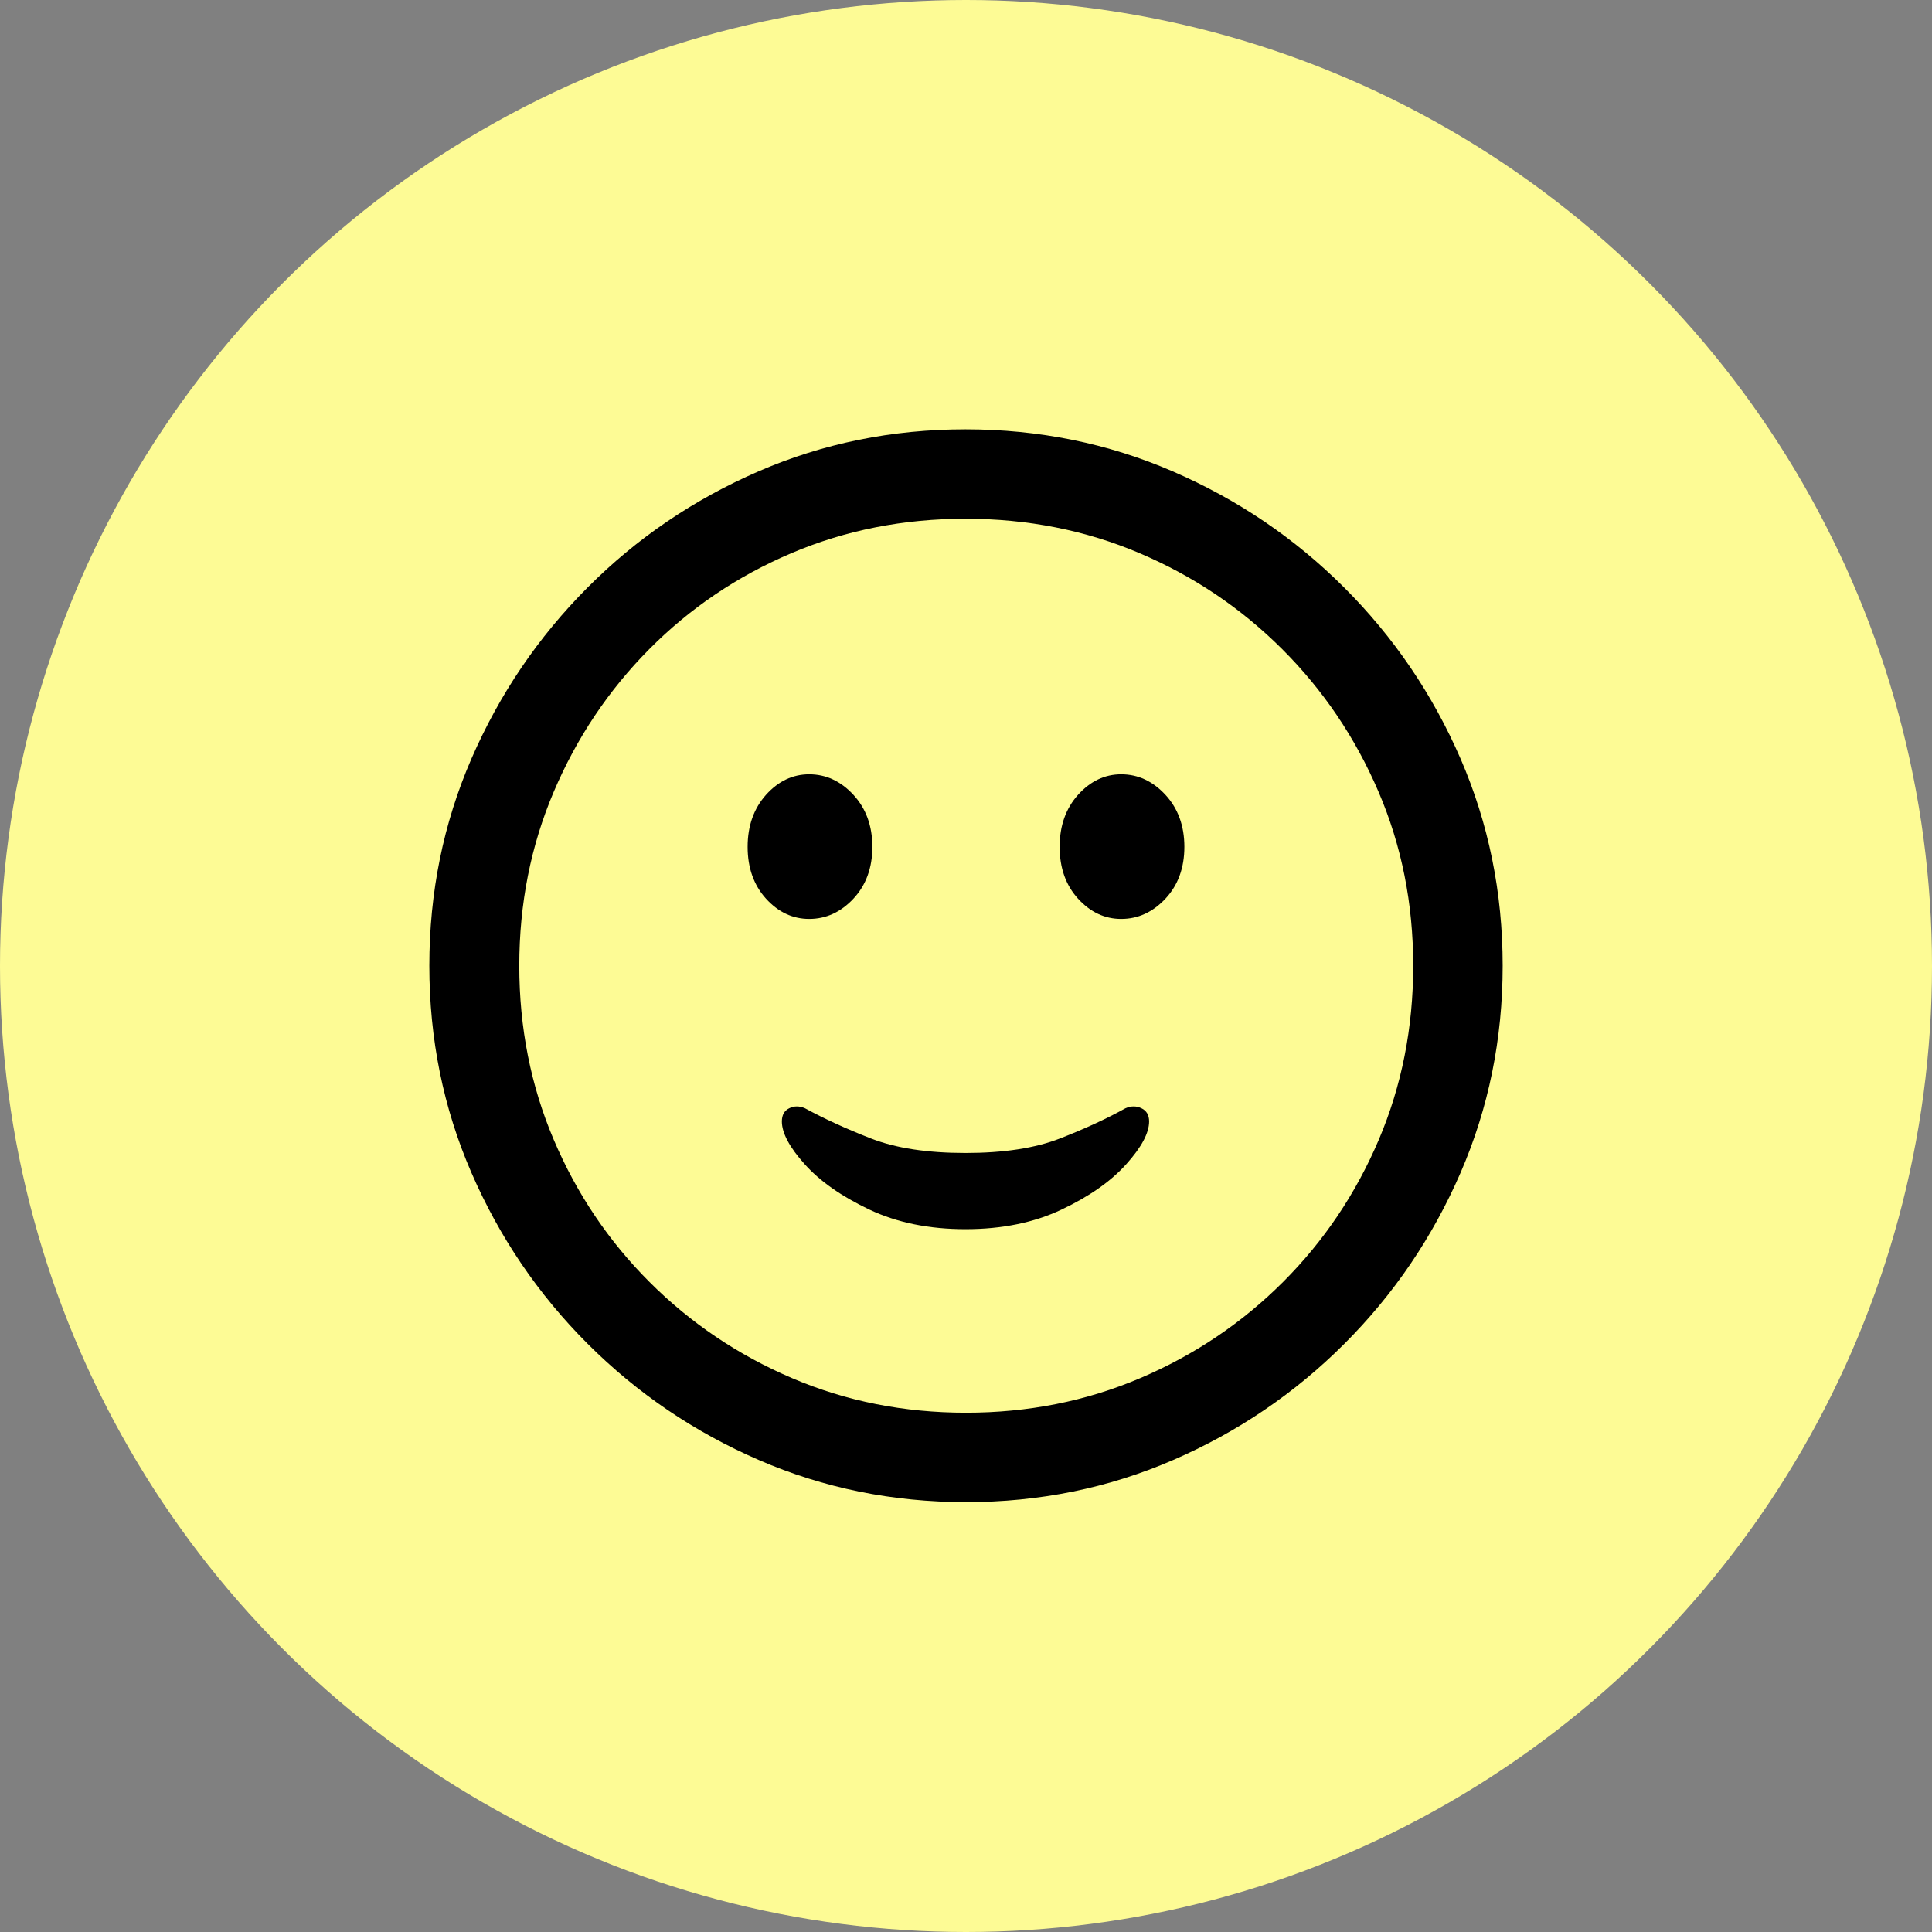 <svg width="36" height="36" viewBox="0 0 36 36" fill="none" xmlns="http://www.w3.org/2000/svg">
<rect x="0" y="0" width="36" height="36" fill="#808080" stroke="none"/>
<circle cx="18" cy="18" r="18" fill="#FDFB95"/>
<g clip-path="url(#clip0_17_370)">
<path d="M18 27.99C19.366 27.99 20.652 27.729 21.858 27.206C23.064 26.684 24.127 25.962 25.049 25.041C25.971 24.12 26.693 23.056 27.216 21.851C27.738 20.646 28 19.36 28 17.995C28 16.63 27.738 15.345 27.216 14.139C26.693 12.934 25.971 11.871 25.049 10.95C24.127 10.028 23.062 9.307 21.853 8.784C20.644 8.261 19.356 8 17.99 8C16.624 8 15.338 8.261 14.132 8.784C12.927 9.307 11.864 10.028 10.946 10.95C10.028 11.871 9.307 12.934 8.784 14.139C8.261 15.345 8 16.63 8 17.995C8 19.36 8.261 20.646 8.784 21.851C9.307 23.056 10.029 24.12 10.951 25.041C11.873 25.962 12.936 26.684 14.142 27.206C15.348 27.729 16.634 27.99 18 27.99ZM18 26.324C16.843 26.324 15.761 26.109 14.755 25.678C13.748 25.247 12.864 24.65 12.103 23.889C11.341 23.128 10.747 22.245 10.319 21.239C9.891 20.233 9.676 19.151 9.676 17.995C9.676 16.839 9.891 15.758 10.319 14.752C10.747 13.746 11.34 12.86 12.098 12.096C12.856 11.332 13.739 10.736 14.745 10.308C15.752 9.88 16.833 9.666 17.99 9.666C19.147 9.666 20.229 9.88 21.235 10.308C22.242 10.736 23.127 11.332 23.892 12.096C24.657 12.86 25.255 13.746 25.686 14.752C26.118 15.758 26.333 16.839 26.333 17.995C26.333 19.151 26.119 20.233 25.691 21.239C25.263 22.245 24.668 23.128 23.907 23.889C23.145 24.65 22.26 25.247 21.25 25.678C20.24 26.109 19.157 26.324 18 26.324ZM17.99 22.904C18.67 22.904 19.268 22.782 19.784 22.537C20.301 22.292 20.701 22.011 20.985 21.694C21.27 21.378 21.412 21.111 21.412 20.896C21.412 20.778 21.364 20.696 21.27 20.651C21.175 20.605 21.075 20.605 20.971 20.651C20.618 20.847 20.211 21.035 19.75 21.214C19.289 21.394 18.703 21.484 17.99 21.484C17.278 21.484 16.691 21.394 16.23 21.214C15.77 21.035 15.36 20.847 15 20.651C14.895 20.605 14.797 20.605 14.706 20.651C14.614 20.696 14.569 20.778 14.569 20.896C14.569 21.111 14.711 21.378 14.995 21.694C15.279 22.011 15.68 22.292 16.196 22.537C16.712 22.782 17.31 22.904 17.99 22.904ZM15.078 17.123C15.392 17.123 15.667 16.997 15.902 16.746C16.137 16.494 16.255 16.172 16.255 15.78C16.255 15.389 16.137 15.065 15.902 14.81C15.667 14.556 15.392 14.428 15.078 14.428C14.771 14.428 14.503 14.556 14.274 14.81C14.046 15.065 13.931 15.389 13.931 15.78C13.931 16.172 14.046 16.494 14.274 16.746C14.503 16.997 14.771 17.123 15.078 17.123ZM20.892 17.123C21.206 17.123 21.48 16.997 21.716 16.746C21.951 16.494 22.069 16.172 22.069 15.78C22.069 15.389 21.951 15.065 21.716 14.81C21.48 14.556 21.206 14.428 20.892 14.428C20.585 14.428 20.317 14.556 20.088 14.81C19.859 15.065 19.745 15.389 19.745 15.78C19.745 16.172 19.859 16.494 20.088 16.746C20.317 16.997 20.585 17.123 20.892 17.123Z" fill="black"/>
</g>
<defs>
<clipPath id="clip0_17_370">
<rect width="20" height="20" fill="white" transform="translate(8 8)"/>
</clipPath>
</defs>
</svg>
